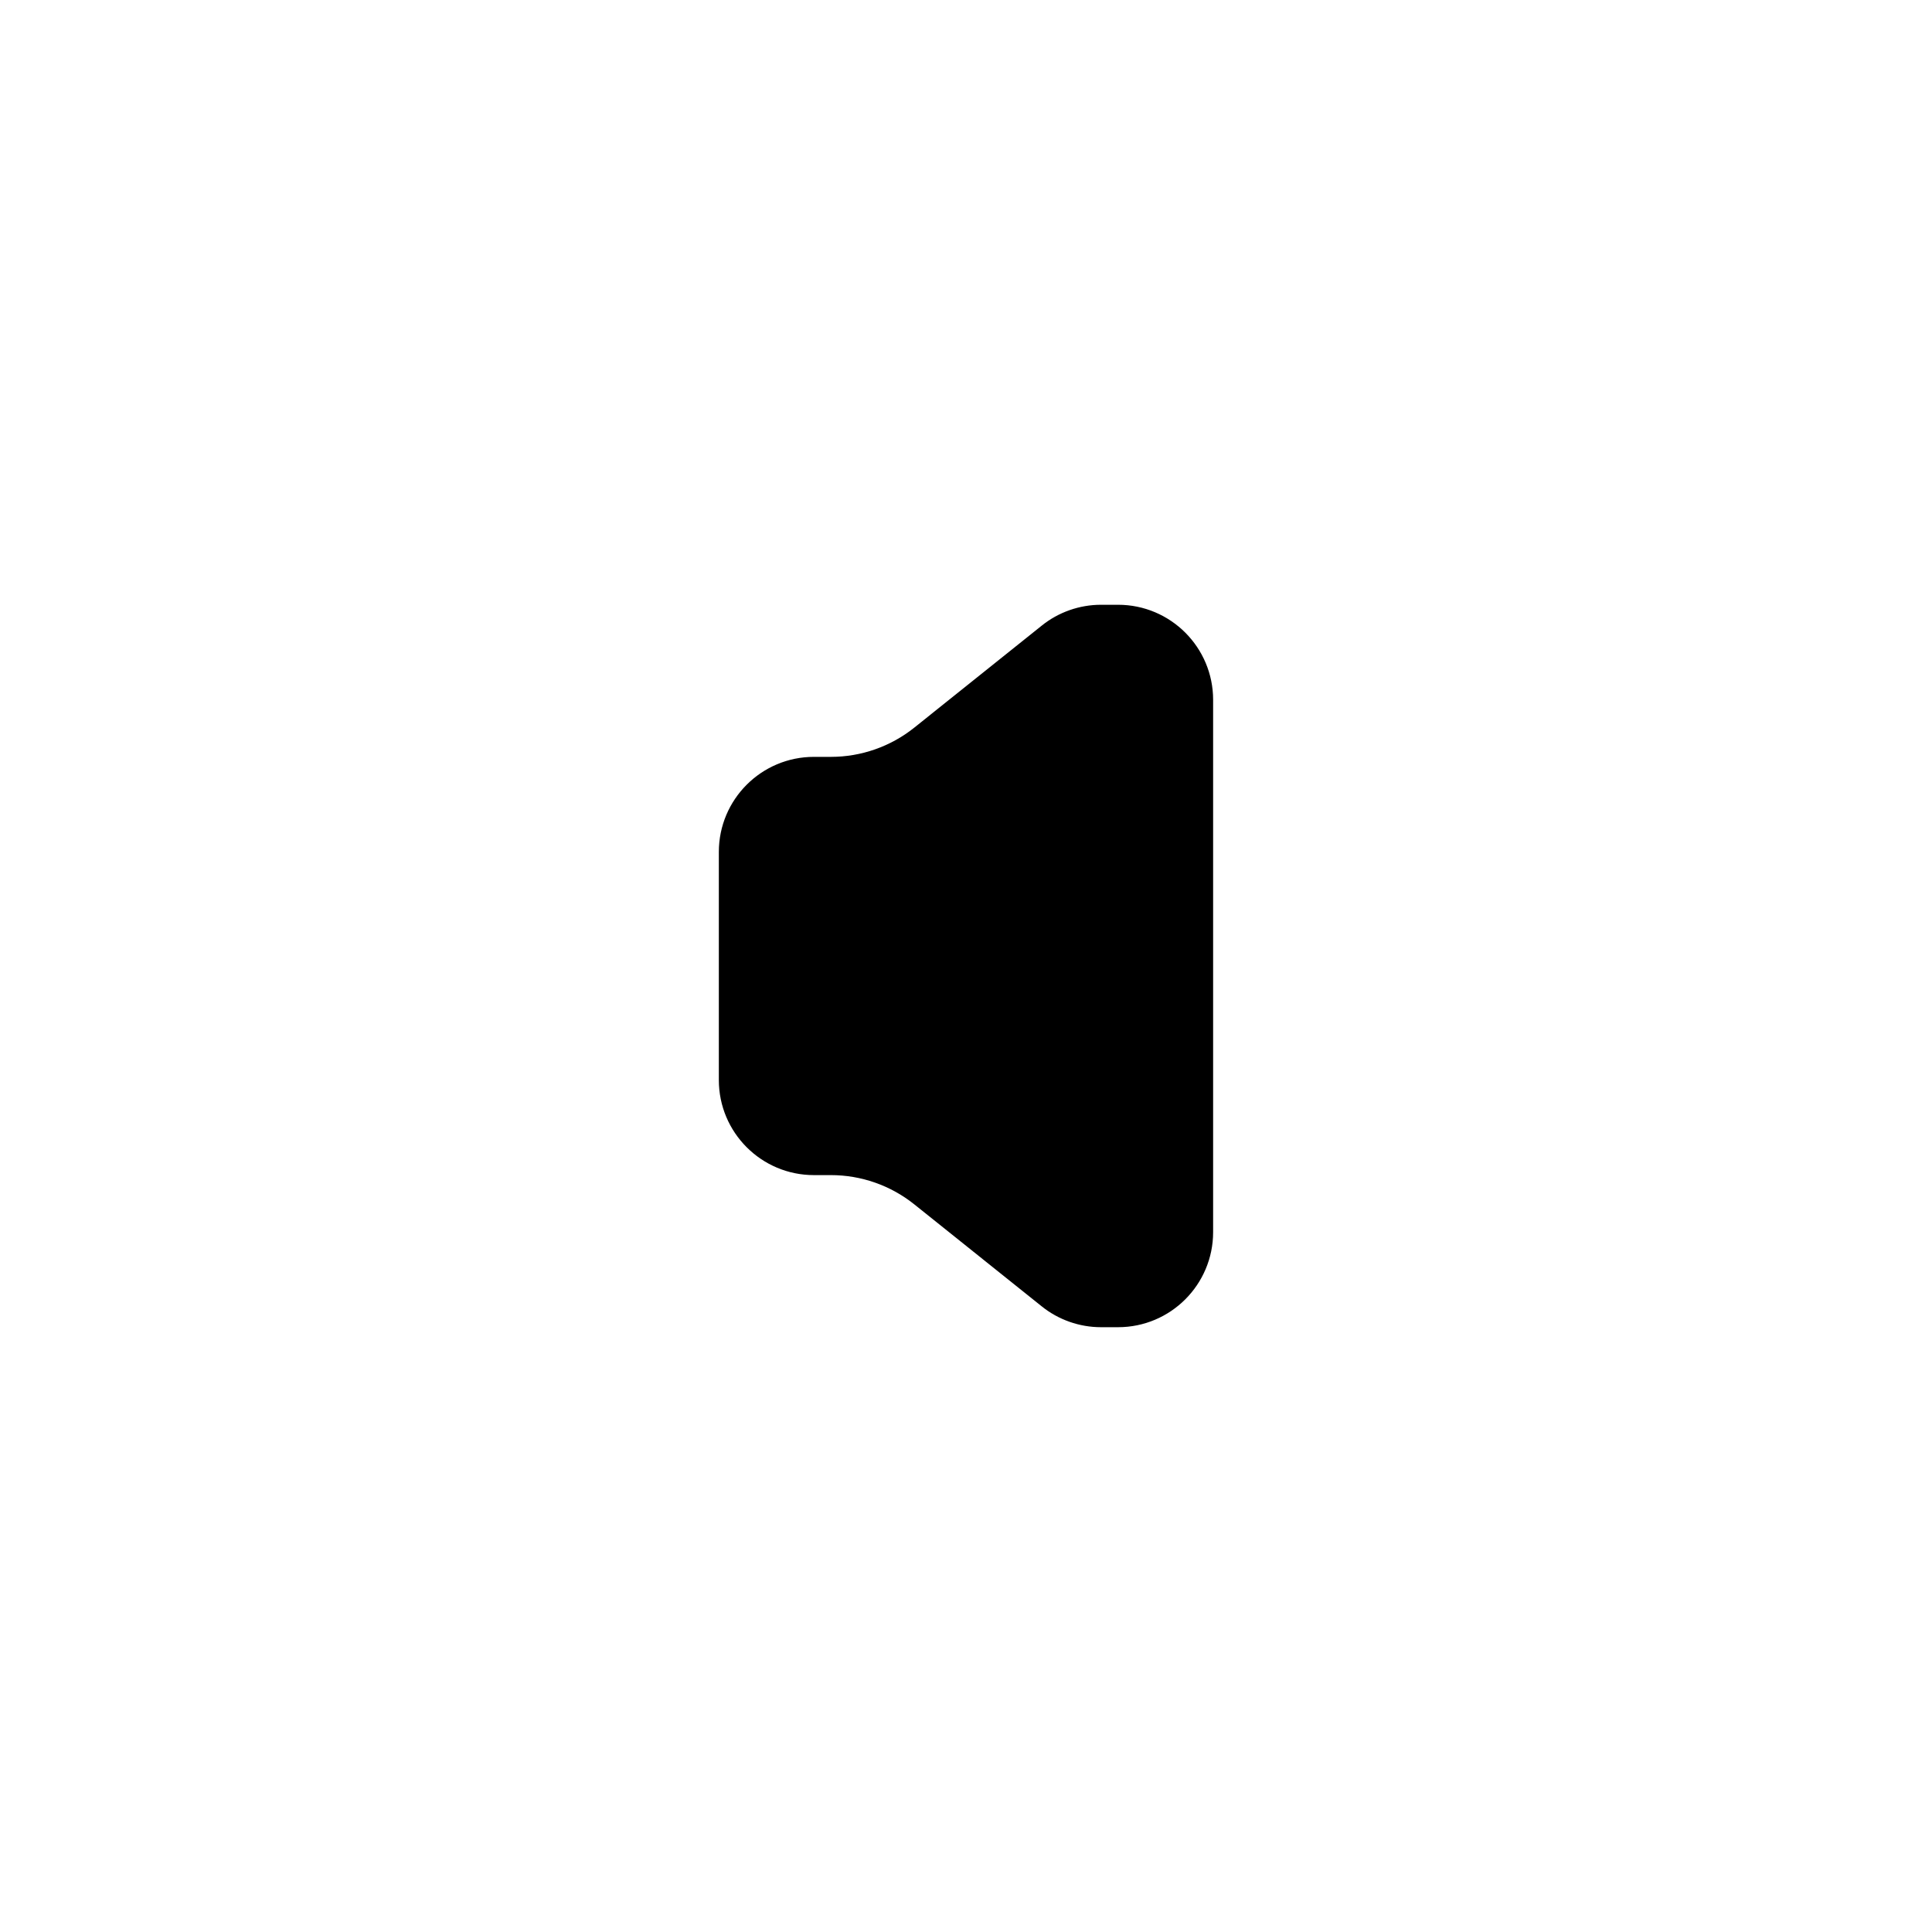 <?xml version="1.0" encoding="UTF-8"?>
<!-- The Best Svg Icon site in the world: iconSvg.co, Visit us! https://iconsvg.co -->
<svg fill="#000000" width="800px" height="800px" version="1.1" viewBox="144 144 512 512" xmlns="http://www.w3.org/2000/svg">
 <path d="m465.49 329.46v141.07c0 13.906-11.285 25.191-25.191 25.191h-4.535c-5.691 0-11.285-1.965-15.719-5.543l-33.805-27.055c-6.246-4.988-14.055-7.707-22.016-7.707h-4.531c-13.906 0-25.191-11.285-25.191-25.191v-60.457c0-13.906 11.285-25.191 25.191-25.191h4.535c7.961 0 15.77-2.719 22.016-7.707l33.805-27.055c4.434-3.578 10.027-5.543 15.719-5.543h4.535c13.902 0 25.188 11.285 25.188 25.191z"/>
</svg>